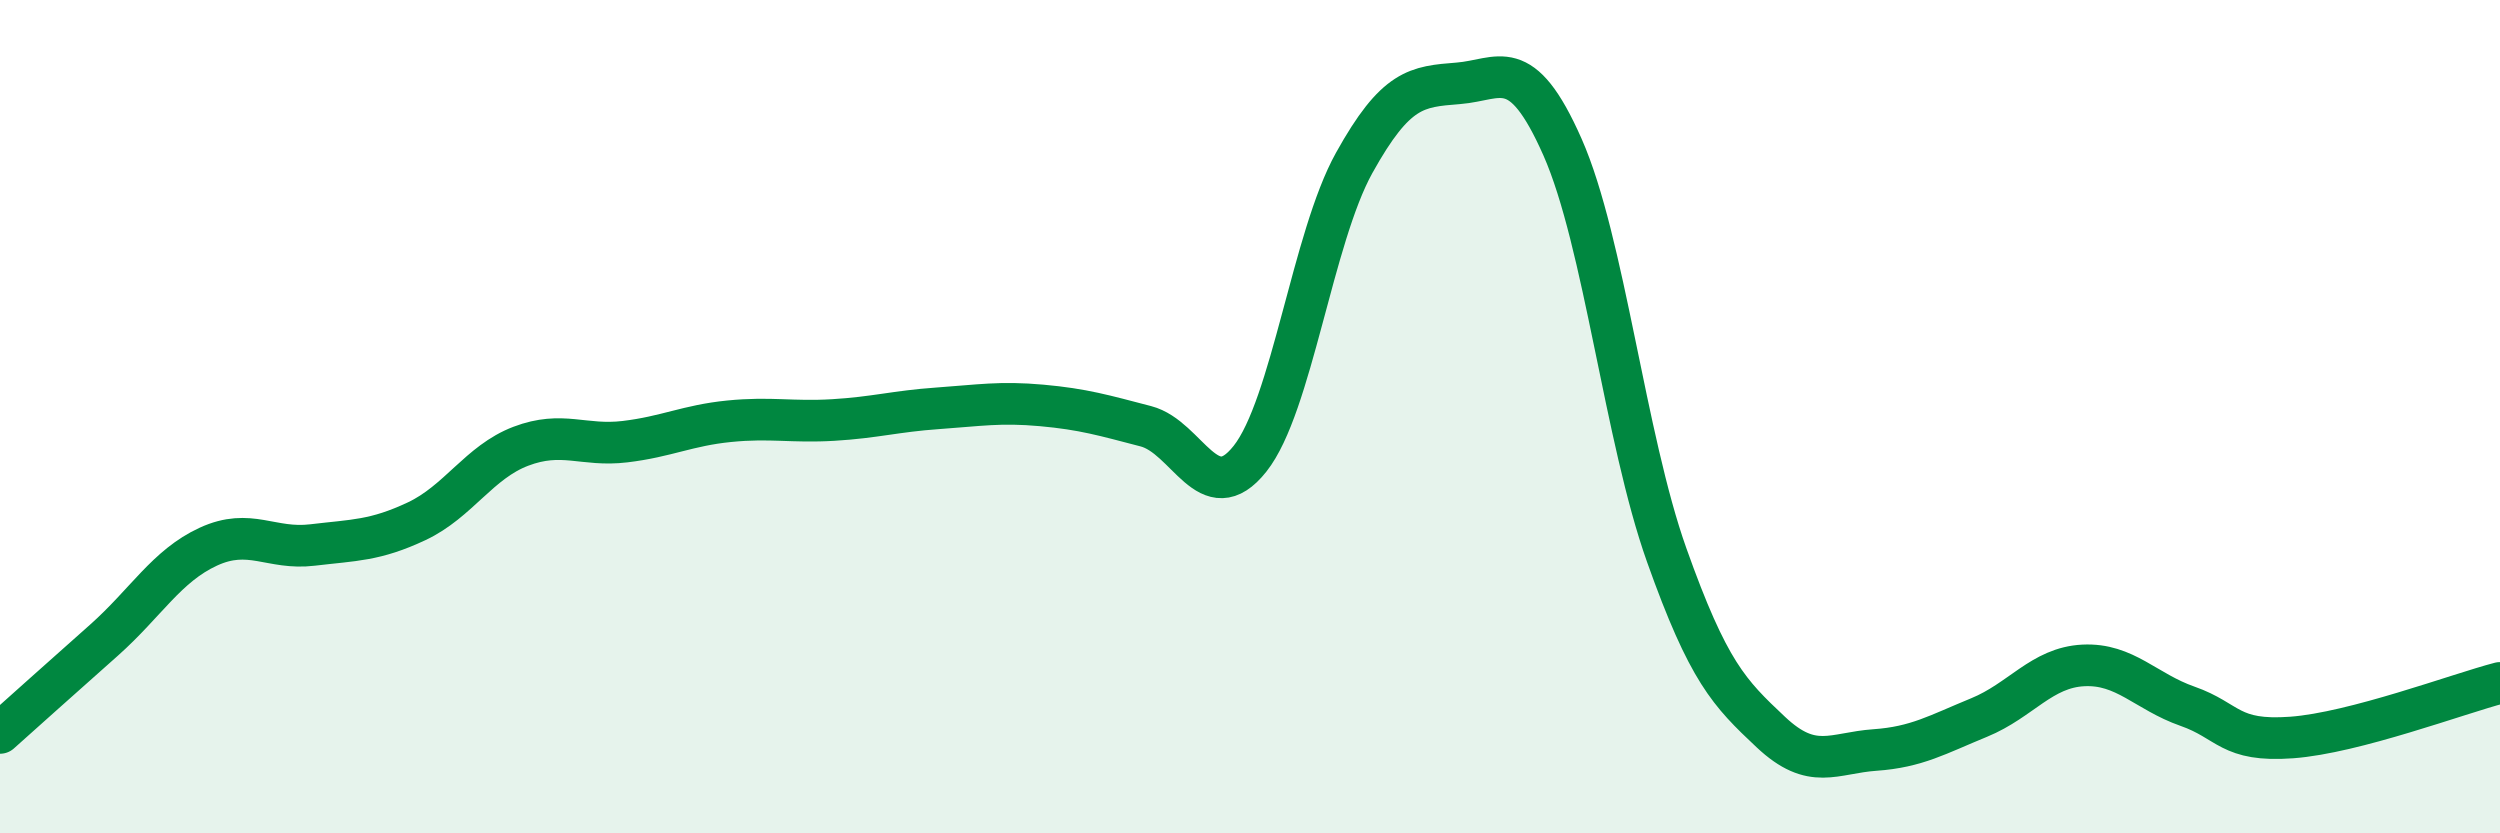 
    <svg width="60" height="20" viewBox="0 0 60 20" xmlns="http://www.w3.org/2000/svg">
      <path
        d="M 0,17.59 C 0.5,17.14 1.5,16.25 2.5,15.36 C 3.5,14.47 4,13.58 5,13.12 C 6,12.66 6.5,13.2 7.5,13.08 C 8.5,12.96 9,12.98 10,12.51 C 11,12.04 11.5,11.09 12.5,10.71 C 13.5,10.33 14,10.72 15,10.6 C 16,10.48 16.5,10.21 17.5,10.11 C 18.5,10.01 19,10.14 20,10.08 C 21,10.02 21.5,9.87 22.5,9.8 C 23.5,9.73 24,9.64 25,9.73 C 26,9.82 26.5,9.97 27.5,10.23 C 28.5,10.49 29,12.27 30,11.01 C 31,9.75 31.5,5.71 32.5,3.91 C 33.5,2.11 34,2.08 35,2 C 36,1.92 36.5,1.27 37.5,3.53 C 38.5,5.79 39,10.51 40,13.32 C 41,16.13 41.5,16.63 42.5,17.57 C 43.5,18.51 44,18.07 45,18 C 46,17.93 46.5,17.63 47.5,17.22 C 48.5,16.81 49,16.02 50,15.97 C 51,15.92 51.5,16.6 52.5,16.95 C 53.5,17.3 53.5,17.81 55,17.7 C 56.5,17.59 59,16.65 60,16.39L60 20L0 20Z"
        fill="#008740"
        opacity="0.1"
        stroke-linecap="round"
        stroke-linejoin="round"
      />
      <path
        d="M 0,17.59 C 0.5,17.14 1.5,16.25 2.5,15.36 C 3.5,14.47 4,13.58 5,13.12 C 6,12.66 6.5,13.2 7.5,13.08 C 8.5,12.96 9,12.98 10,12.51 C 11,12.04 11.5,11.09 12.5,10.71 C 13.5,10.33 14,10.72 15,10.6 C 16,10.48 16.5,10.21 17.5,10.11 C 18.5,10.01 19,10.14 20,10.08 C 21,10.02 21.5,9.87 22.5,9.8 C 23.5,9.73 24,9.64 25,9.73 C 26,9.82 26.5,9.97 27.5,10.23 C 28.5,10.49 29,12.27 30,11.01 C 31,9.75 31.5,5.71 32.5,3.91 C 33.5,2.11 34,2.08 35,2 C 36,1.92 36.5,1.27 37.5,3.53 C 38.5,5.79 39,10.51 40,13.32 C 41,16.13 41.5,16.63 42.5,17.57 C 43.5,18.51 44,18.07 45,18 C 46,17.93 46.5,17.63 47.5,17.22 C 48.5,16.81 49,16.02 50,15.97 C 51,15.92 51.5,16.6 52.5,16.95 C 53.5,17.3 53.5,17.81 55,17.7 C 56.5,17.59 59,16.65 60,16.39"
        stroke="#008740"
        stroke-width="1"
        fill="none"
        stroke-linecap="round"
        stroke-linejoin="round"
      />
    </svg>
  